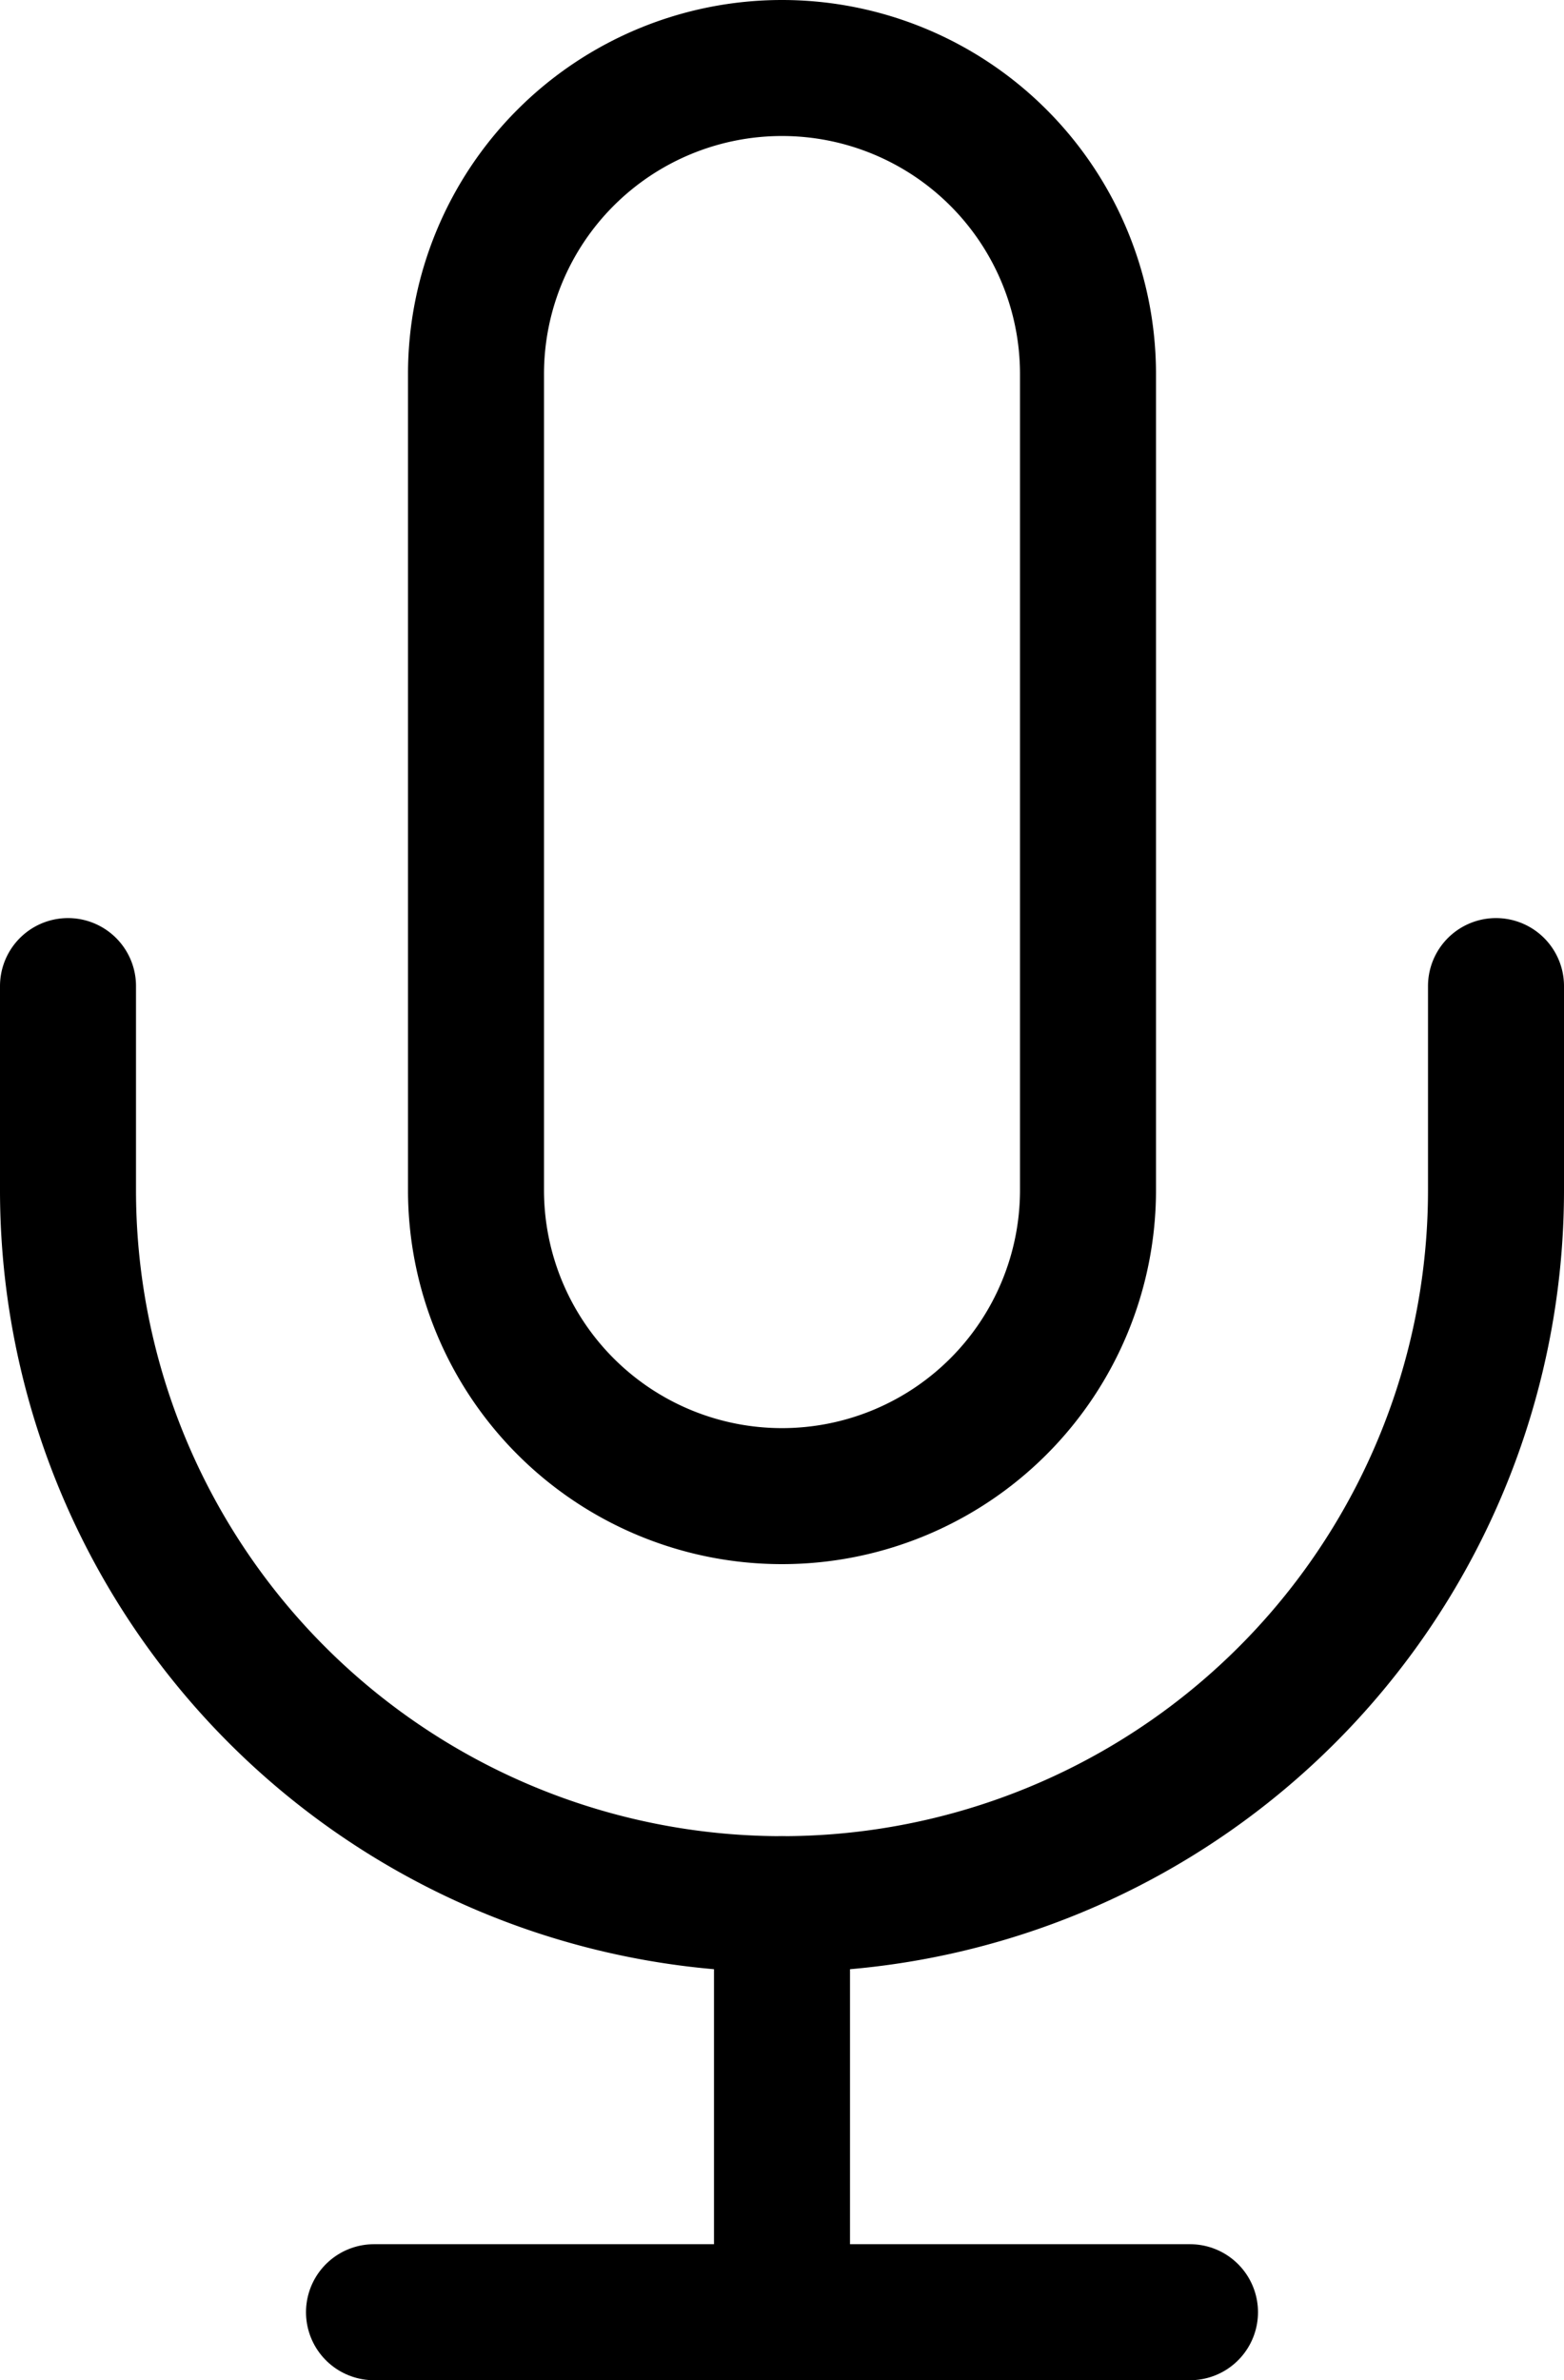 <svg xmlns="http://www.w3.org/2000/svg" width="11.5" height="17.5" viewBox="0 0 11.5 17.5">
  <g id="Icon_feather-mic" data-name="Icon feather-mic" transform="translate(0.5 0.5)">
    <path id="Path_11" data-name="Path 11" d="M15.75,1.5A2.25,2.25,0,0,0,13.5,3.75v6a2.25,2.25,0,0,0,4.5,0v-6A2.25,2.25,0,0,0,15.75,1.5Z" transform="translate(-10.5 -1.5)" fill="none" stroke="#000" stroke-linecap="round" stroke-linejoin="round" stroke-width="1"/>
    <path id="Path_12" data-name="Path 12" d="M18,15v1.5a5.25,5.25,0,1,1-10.5,0V15" transform="translate(-7.5 -8.25)" fill="none" stroke="#000" stroke-linecap="round" stroke-linejoin="round" stroke-width="1"/>
    <path id="Path_13" data-name="Path 13" d="M18,28.5v3" transform="translate(-12.75 -15)" fill="none" stroke="#000" stroke-linecap="round" stroke-linejoin="round" stroke-width="1"/>
    <path id="Path_14" data-name="Path 14" d="M12,34.5h6" transform="translate(-9.75 -18)" fill="none" stroke="#000" stroke-linecap="round" stroke-linejoin="round" stroke-width="1"/>
  </g>
</svg>
